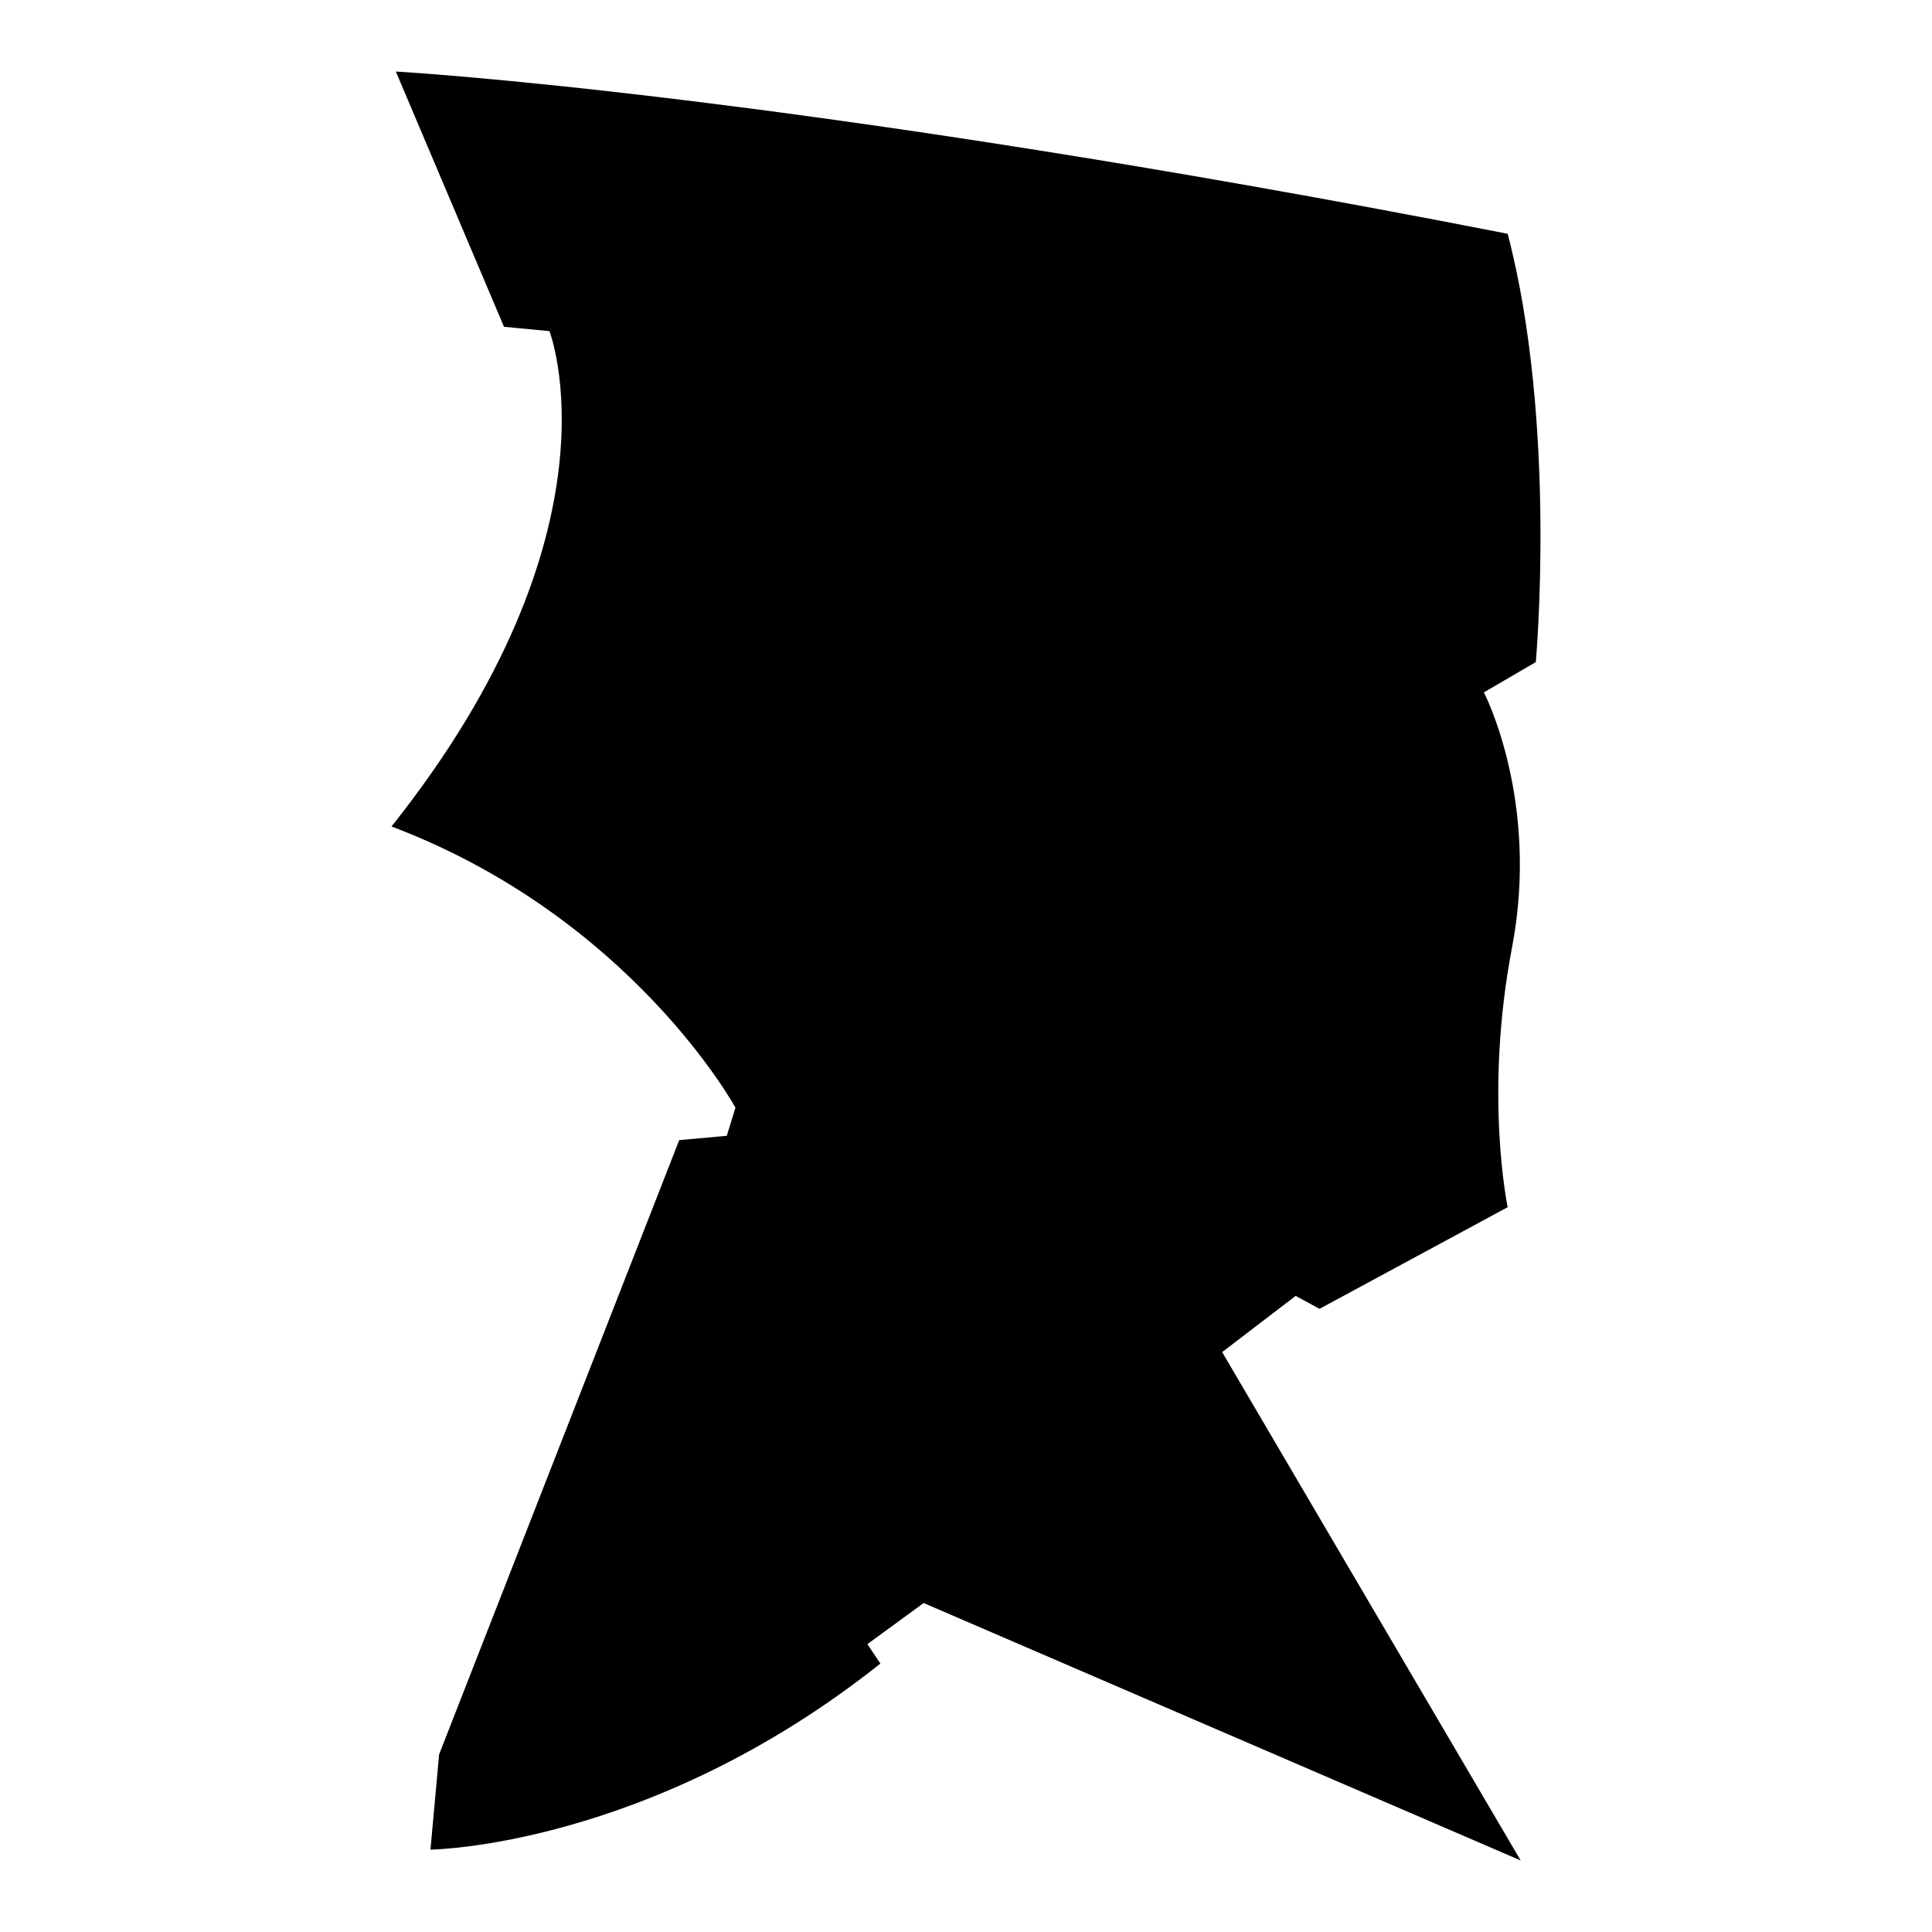 <?xml version="1.0" encoding="iso-8859-1"?>
<!-- Generator: Adobe Illustrator 27.7.0, SVG Export Plug-In . SVG Version: 6.00 Build 0)  -->
<svg version="1.1" id="Ebene_2" xmlns="http://www.w3.org/2000/svg" xmlns:xlink="http://www.w3.org/1999/xlink" x="0px" y="0px"
	 viewBox="0 0 1080 1080" style="enable-background:new 0 0 1080 1080;" xml:space="preserve">
<path d="M221.28,40l60.46,142.684l25.393,2.418c0,0,43.531,111.245-88.271,276.904c134.22,50.786,192.261,157.195,192.261,157.195
	l-4.837,15.719l-26.602,2.418l-134.22,343.41l-4.837,53.204c0,0,122.128-1.209,251.511-103.99l-7.255-10.883l31.439-22.975
	L850.058,1040L683.19,755.84l41.112-31.439l13.301,7.255l105.2-56.832c0,0-13.301-62.878,2.418-145.103
	s-15.719-142.684-15.719-142.684l29.021-16.929c0,0,12.092-133.011-15.719-239.42C441.352,52.092,221.28,40,221.28,40z"/>
</svg>
